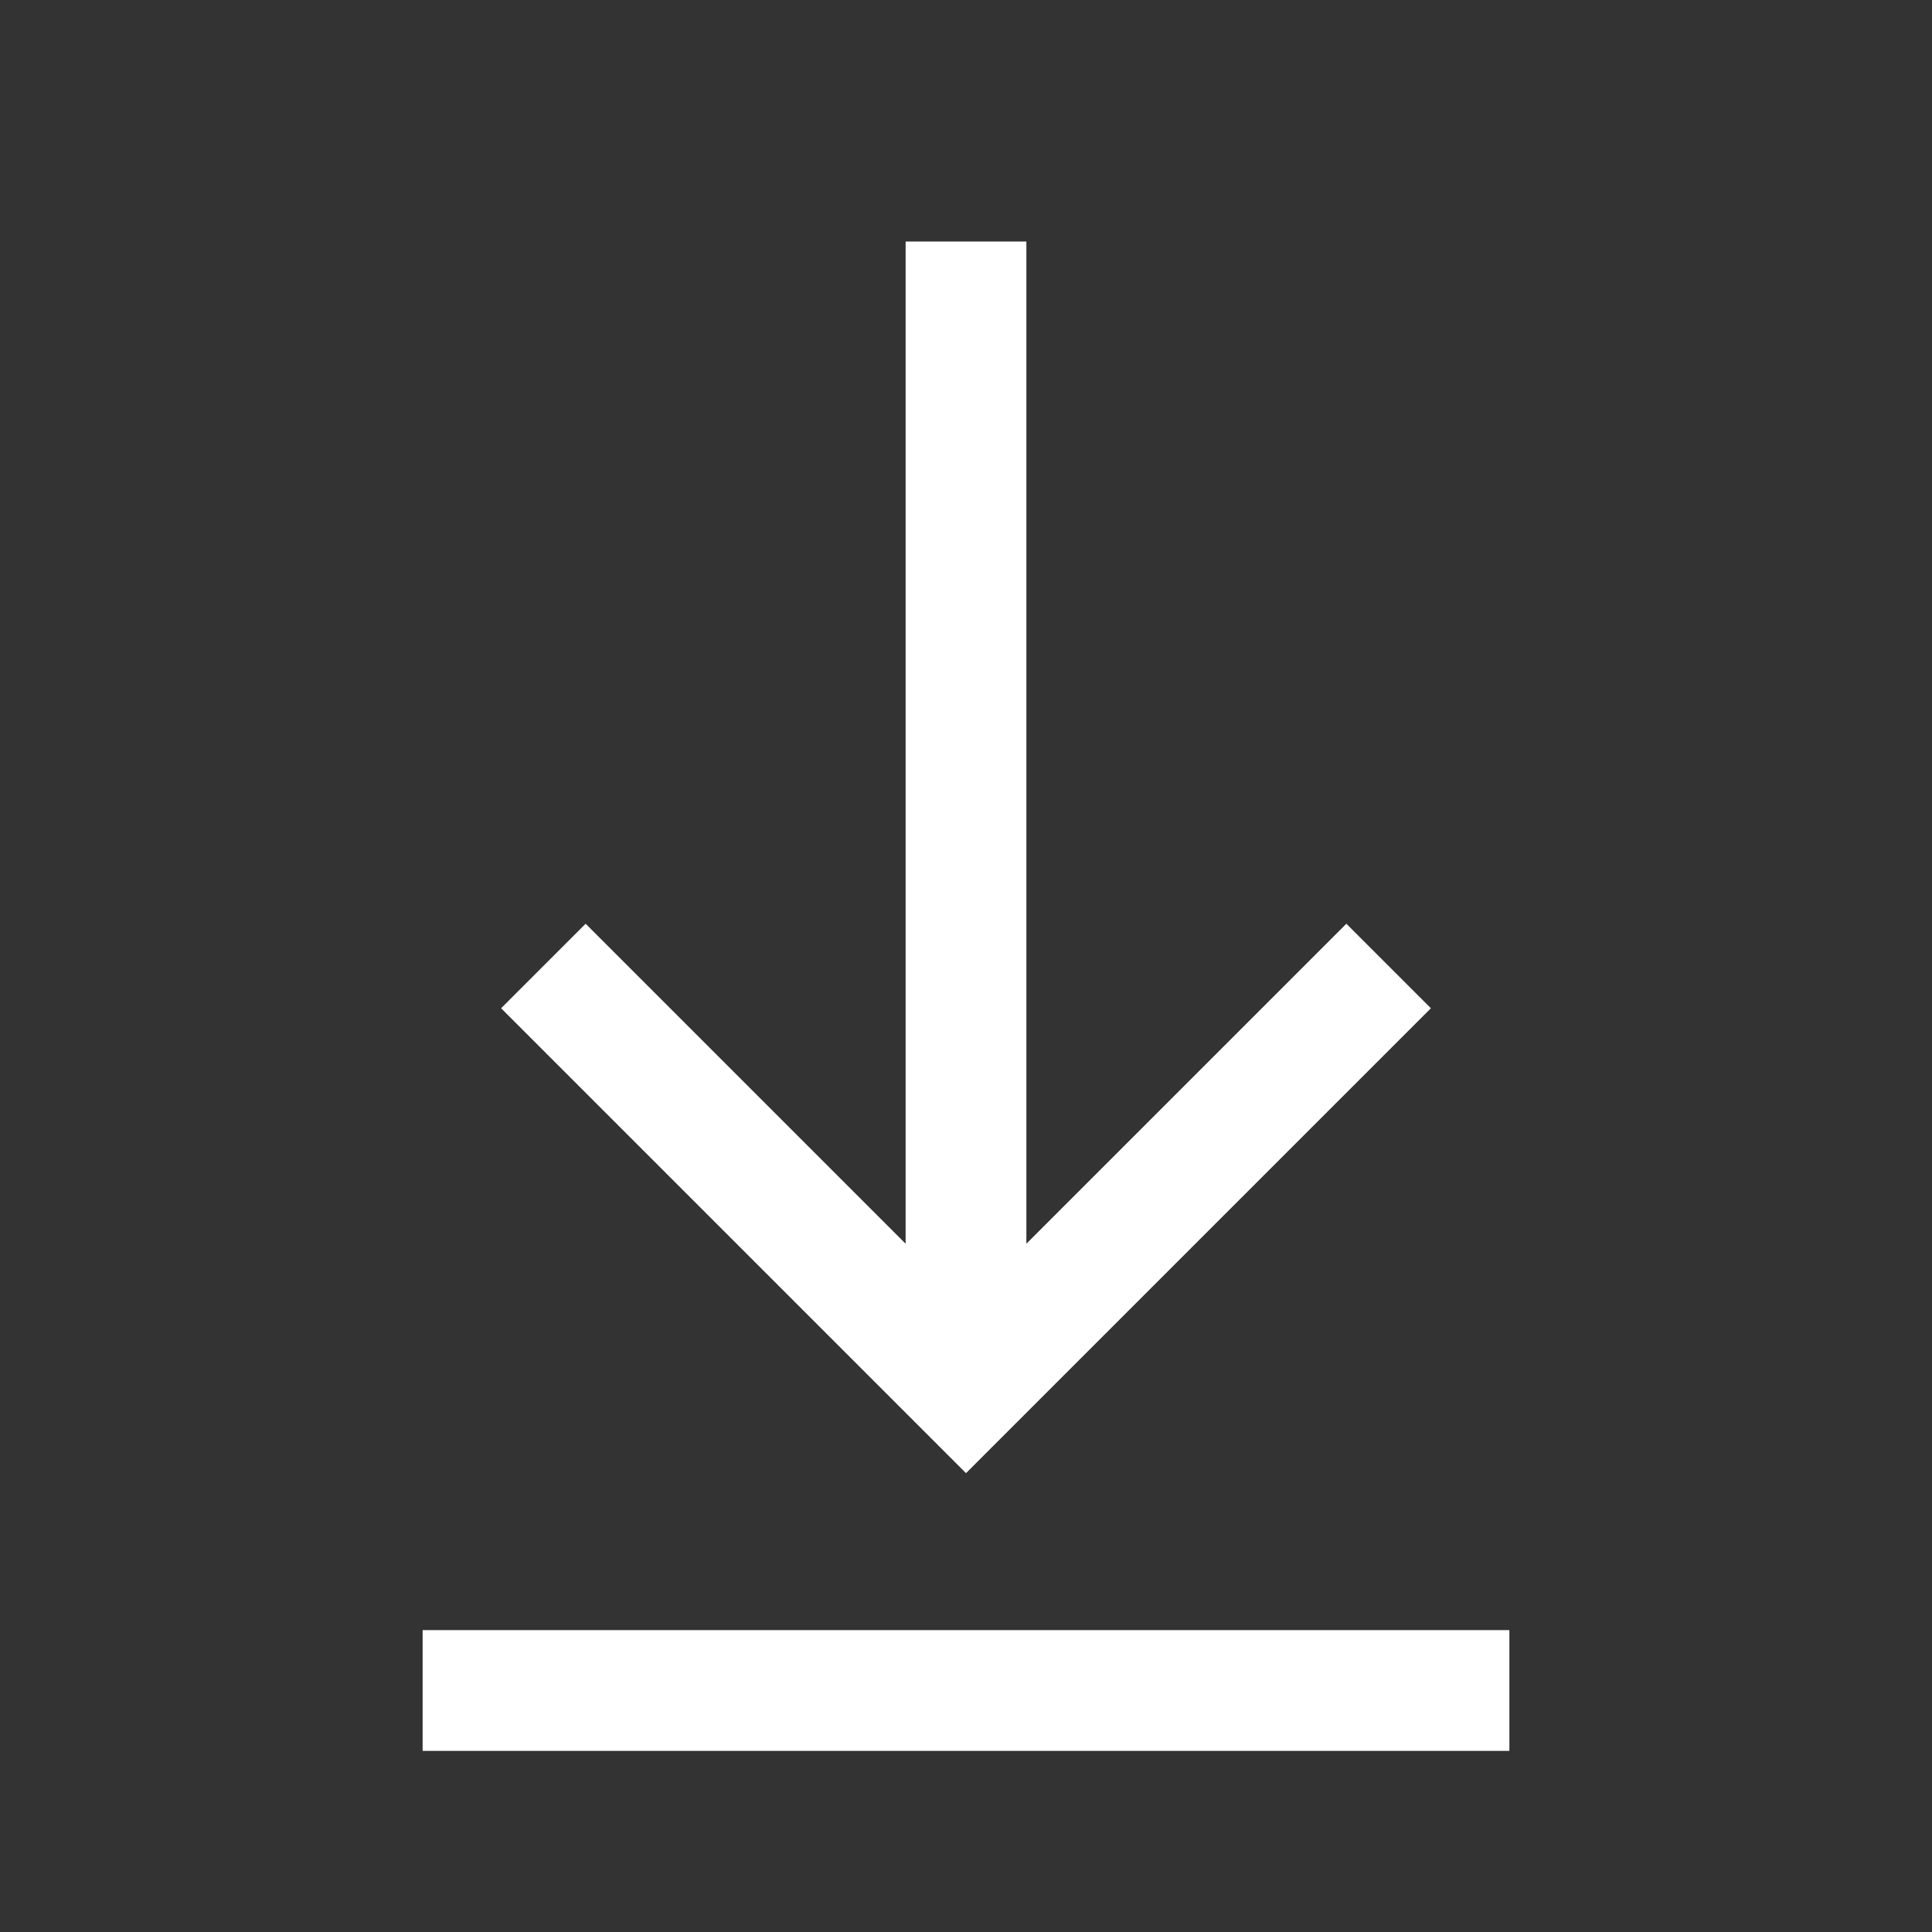 <?xml version="1.0" encoding="utf-8"?>
<!-- Generator: Adobe Illustrator 21.1.0, SVG Export Plug-In . SVG Version: 6.00 Build 0)  -->
<svg version="1.1" id="Layer_1" xmlns="http://www.w3.org/2000/svg" xmlns:xlink="http://www.w3.org/1999/xlink" x="0px" y="0px"
	 viewBox="0 0 32 32" style="enable-background:new 0 0 32 32;" xml:space="preserve">
<rect x="0" y="0" width="32" height="32" fill="#333333" stroke="none"/>
<style type="text/css">
	.st0{fill:#FFFFFF;}
</style>
<g>
	<rect x="7" y="27" class="st0" width="18" height="2"/>
	<polygon class="st0" points="23.7,16.7 22.3,15.3 17,20.6 17,4 15,4 15,20.6 9.7,15.3 8.3,16.7 16,24.4 	"/>
</g>
</svg>
